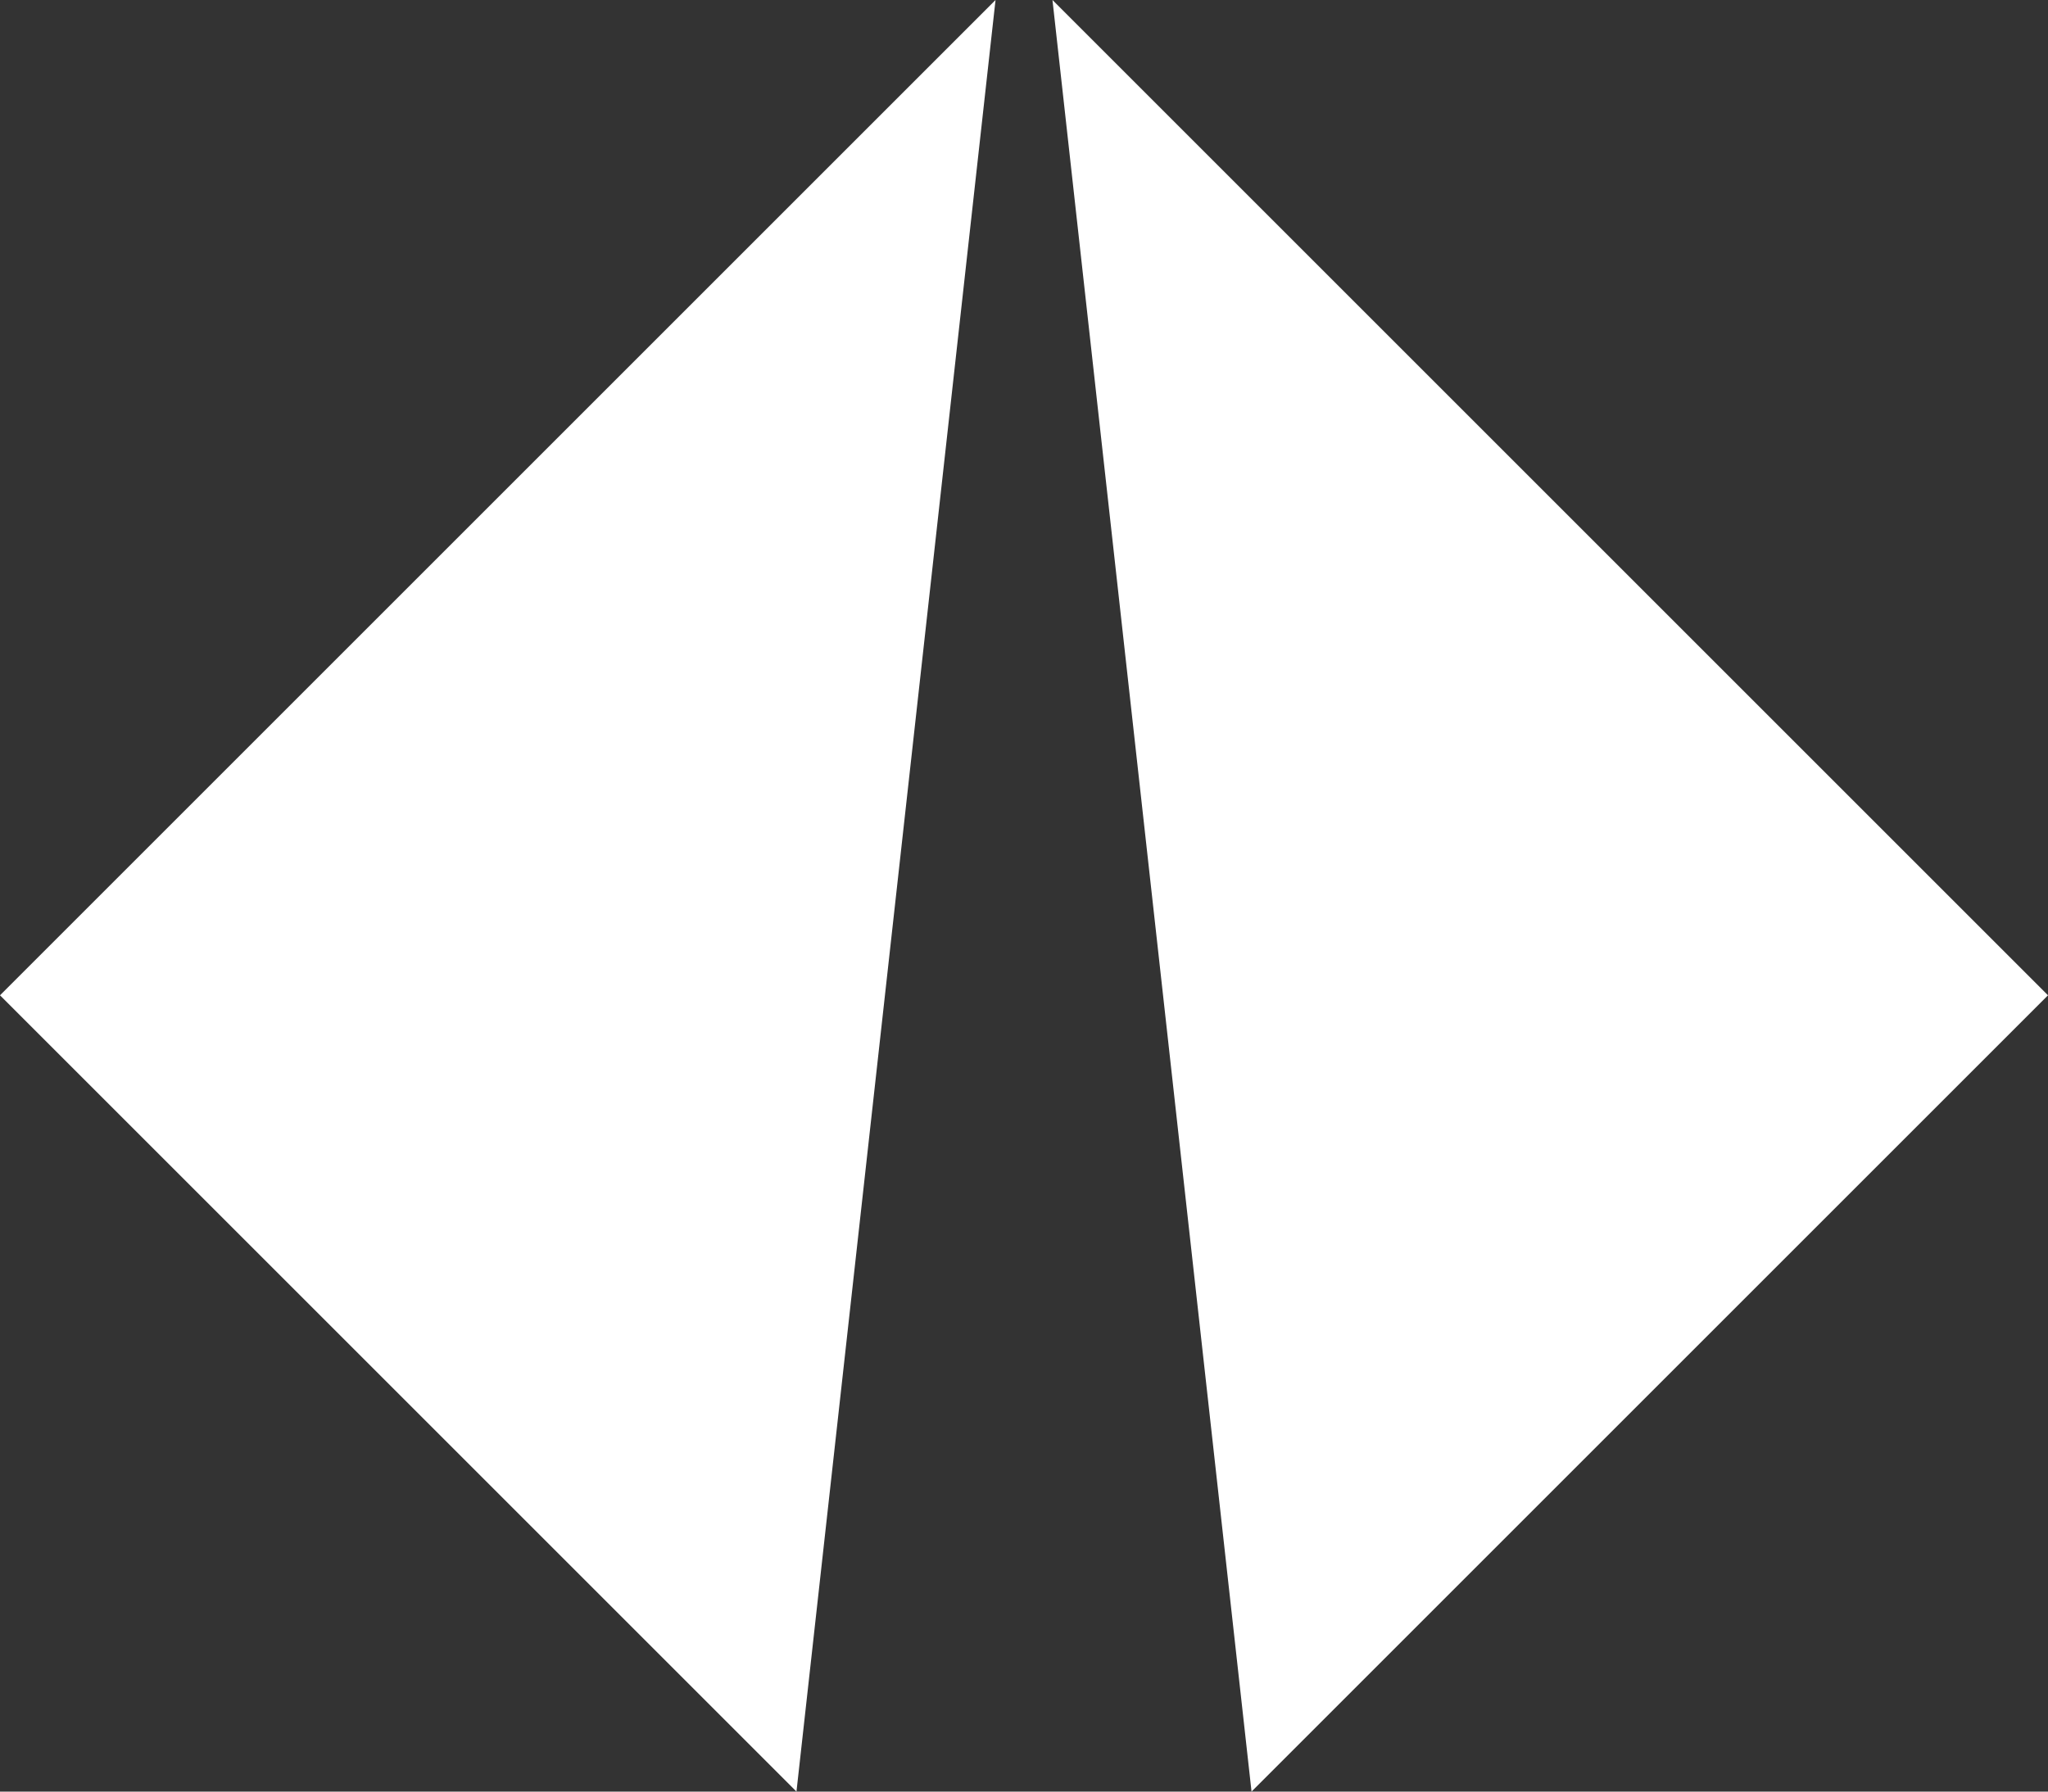 <?xml version="1.0" encoding="UTF-8"?>
<svg id="Capa_2" xmlns="http://www.w3.org/2000/svg" viewBox="0 0 290.64 254.31">
  <rect x="0" y="0" width="290.64" height="254.31" fill="#333333" stroke="none"/>
  <defs>
    <style>
      .cls-1 {
        fill: #fff;
      }
    </style>
  </defs>
  <g id="Logos_y_símbolos">
    <g>
      <polygon class="cls-1" points="141.28 0 0 141.28 113.03 254.31 141.28 0"/>
      <polygon class="cls-1" points="149.36 0 290.64 141.28 177.61 254.31 149.36 0"/>
    </g>
  </g>
</svg>